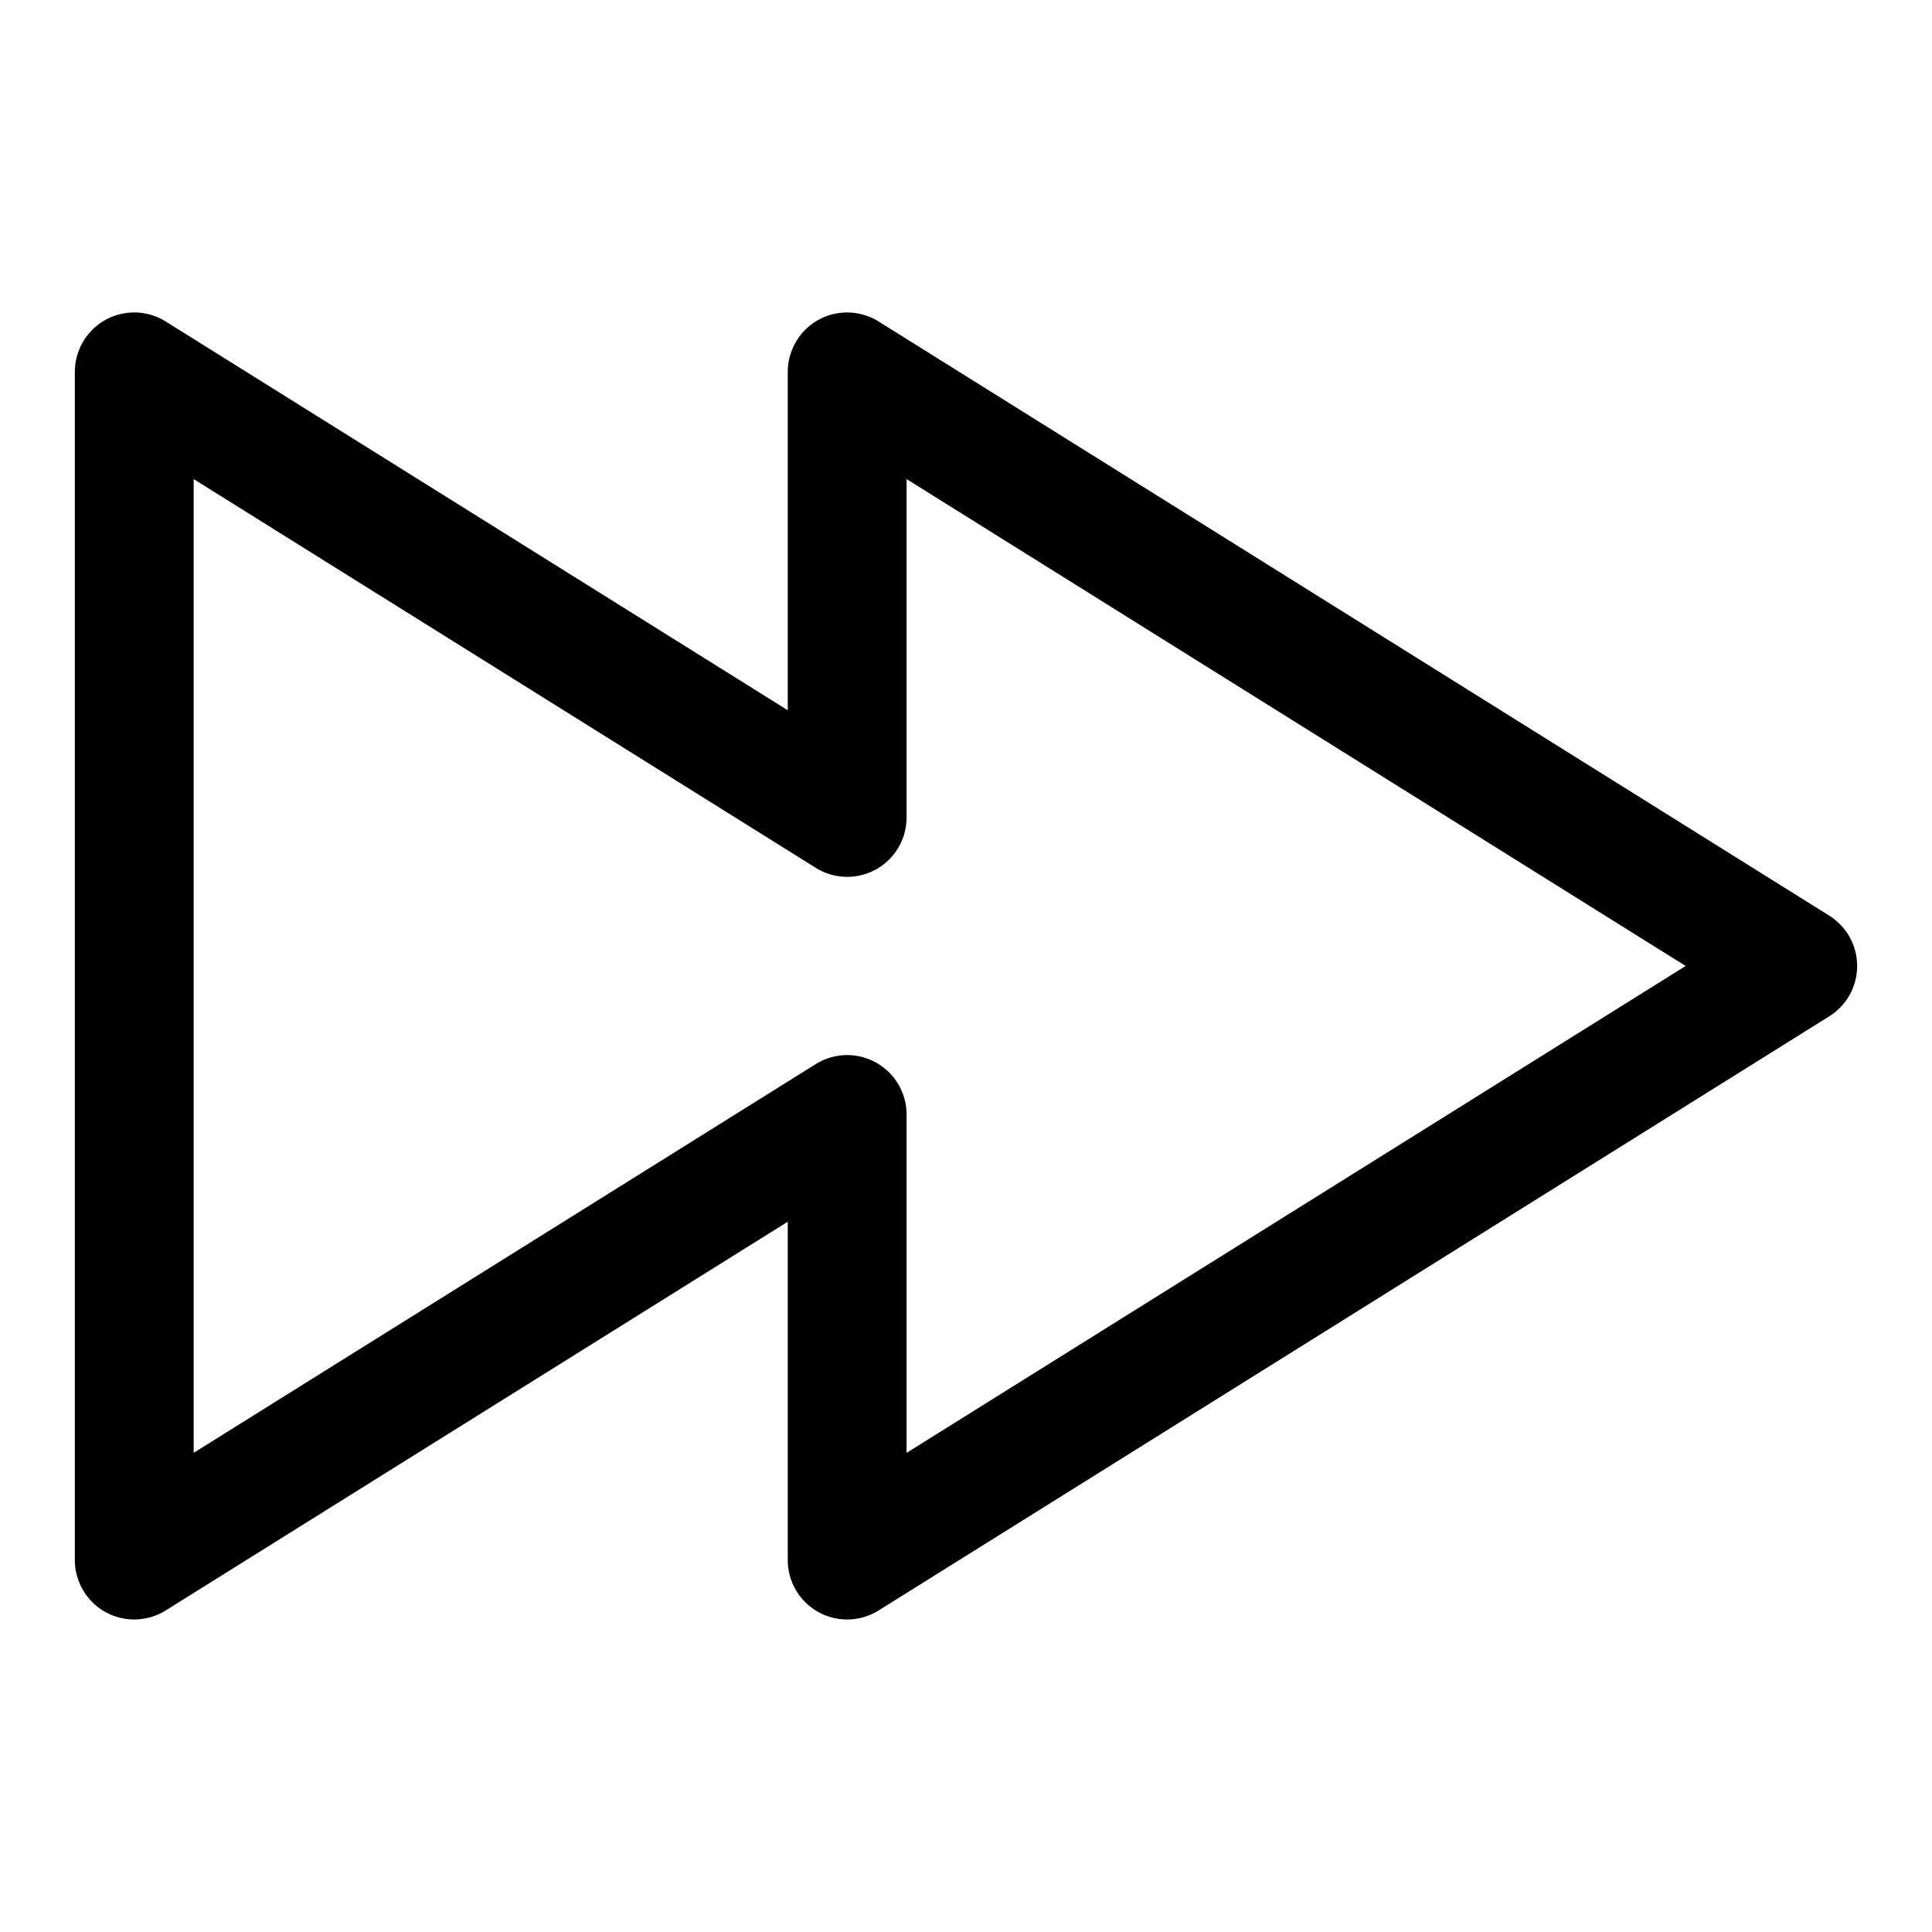 <?xml version="1.0" encoding="UTF-8"?>
<!-- Uploaded to: SVG Repo, www.svgrepo.com, Generator: SVG Repo Mixer Tools -->
<svg fill="#000000" width="800px" height="800px" version="1.1" viewBox="144 144 512 512" xmlns="http://www.w3.org/2000/svg">
 <path d="m368.51 573.18c-4.18 0.004-8.184-1.652-11.137-4.606-2.957-2.957-4.613-6.961-4.609-11.141v-89.664l-164.84 103.01c-3.191 2-6.992 2.789-10.715 2.223-3.727-0.562-7.121-2.445-9.574-5.305-2.457-2.856-3.801-6.5-3.801-10.266v-314.88c0-3.766 1.344-7.41 3.801-10.266 2.453-2.859 5.848-4.738 9.574-5.305 3.723-0.566 7.523 0.223 10.715 2.223l164.84 103.02v-89.668c-0.004-3.766 1.344-7.41 3.797-10.266 2.453-2.859 5.852-4.738 9.574-5.305 3.723-0.566 7.527 0.223 10.719 2.223l251.91 157.44h-0.004c4.606 2.875 7.406 7.918 7.406 13.348 0 5.426-2.801 10.473-7.406 13.344l-251.91 157.44h0.004c-2.5 1.57-5.394 2.398-8.344 2.398zm0-149.57c4.176-0.004 8.184 1.656 11.137 4.609 2.953 2.953 4.609 6.961 4.606 11.137v89.668l206.46-129.03-206.46-129.03v89.664c0.004 3.769-1.344 7.41-3.797 10.266-2.453 2.859-5.852 4.742-9.574 5.305-3.723 0.566-7.527-0.223-10.715-2.223l-164.84-103.01v258.05l164.84-103.01 0.004-0.004c2.5-1.566 5.391-2.398 8.344-2.398z"/>
</svg>
